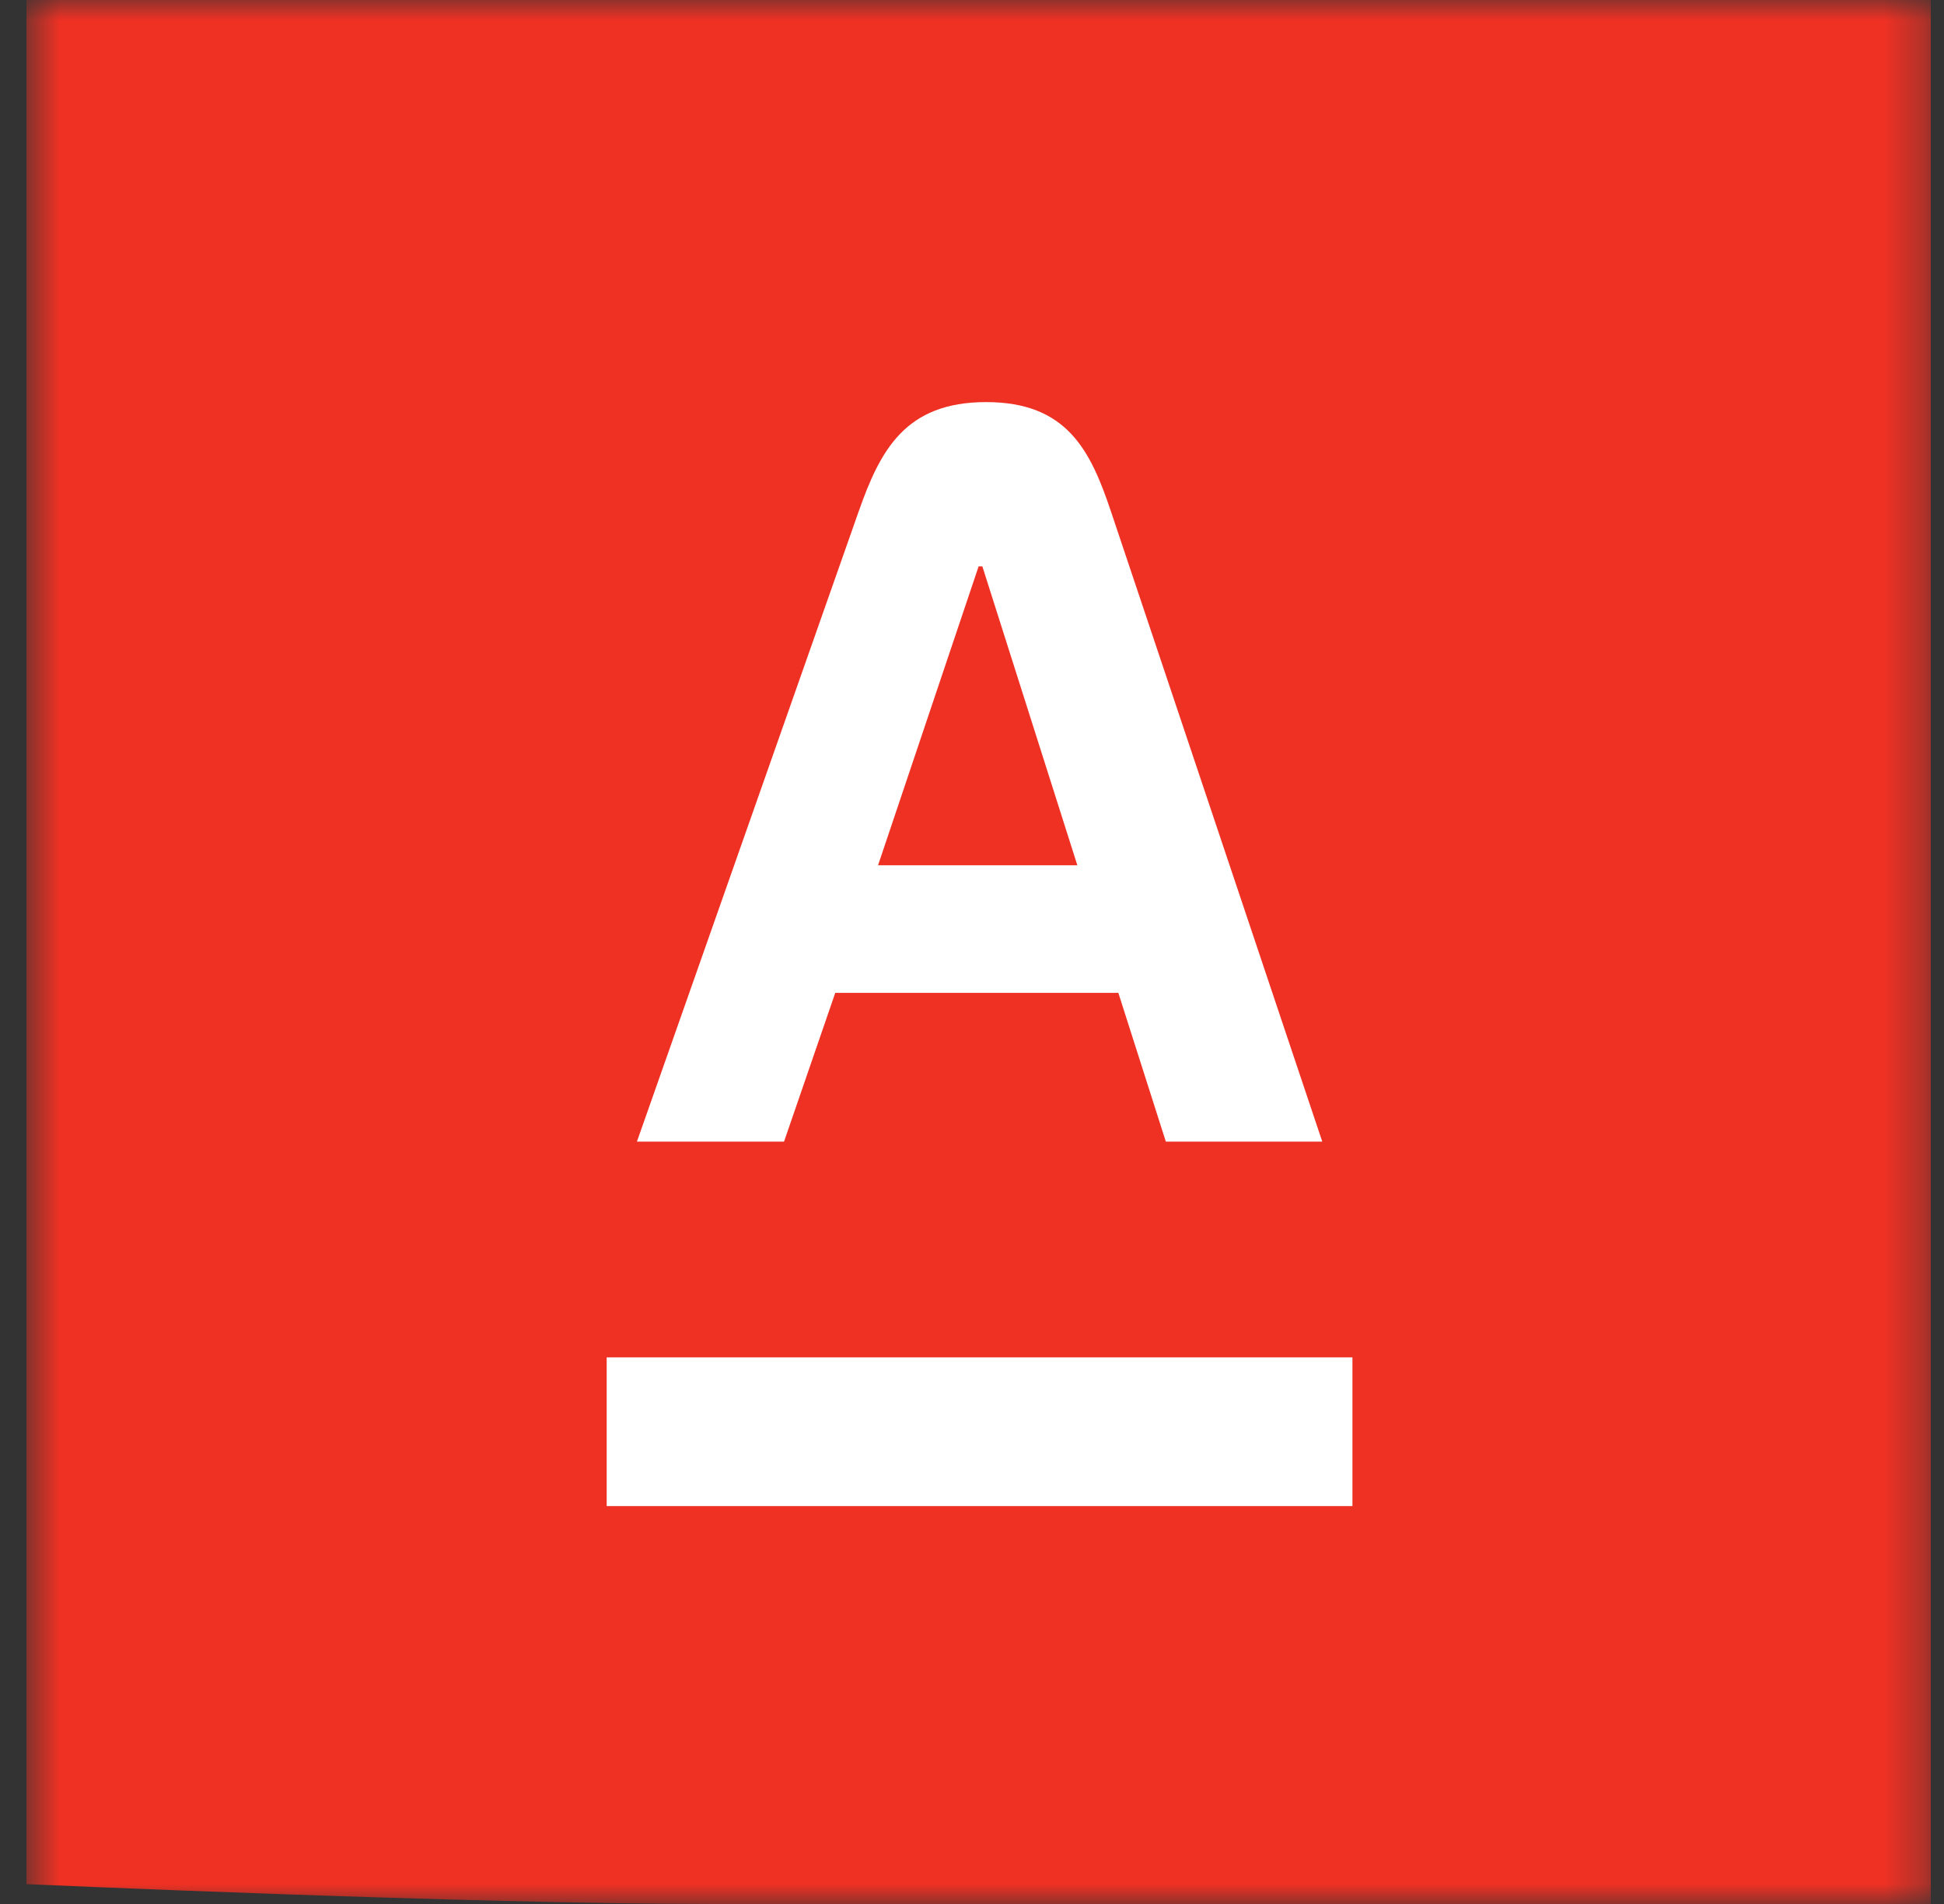 <svg xmlns="http://www.w3.org/2000/svg" width="49" height="48" fill="none"><rect width="100%" height="100%" fill="#333333" stroke="none"/><g clip-path="url(#a)"><mask id="b" width="49" height="48" x="0" y="0" maskUnits="userSpaceOnUse" style="mask-type:luminance"><path fill="#fff" d="M48.667 0h-48v48h48z"/></mask><g mask="url(#b)"><path fill="#EF3124" d="M31.417 0H.667v47.5s11.212.5 17.25.5h30.75V0z"/><path fill="#fff" fill-rule="evenodd" d="M15.292 37.969h18.797v-3.75H15.292zM22.132 21.813l2.535-7.535h.094l2.394 7.535zM28 12.887c-.515-1.536-1.11-2.75-3.144-2.75-2.035 0-2.667 1.209-3.21 2.75l-5.592 15.894h3.708l1.291-3.75h7.136l1.197 3.75h3.943z" clip-rule="evenodd"/></g></g><defs><clipPath id="a"><path fill="#fff" d="M.667 0h48v48h-48z"/></clipPath></defs></svg>